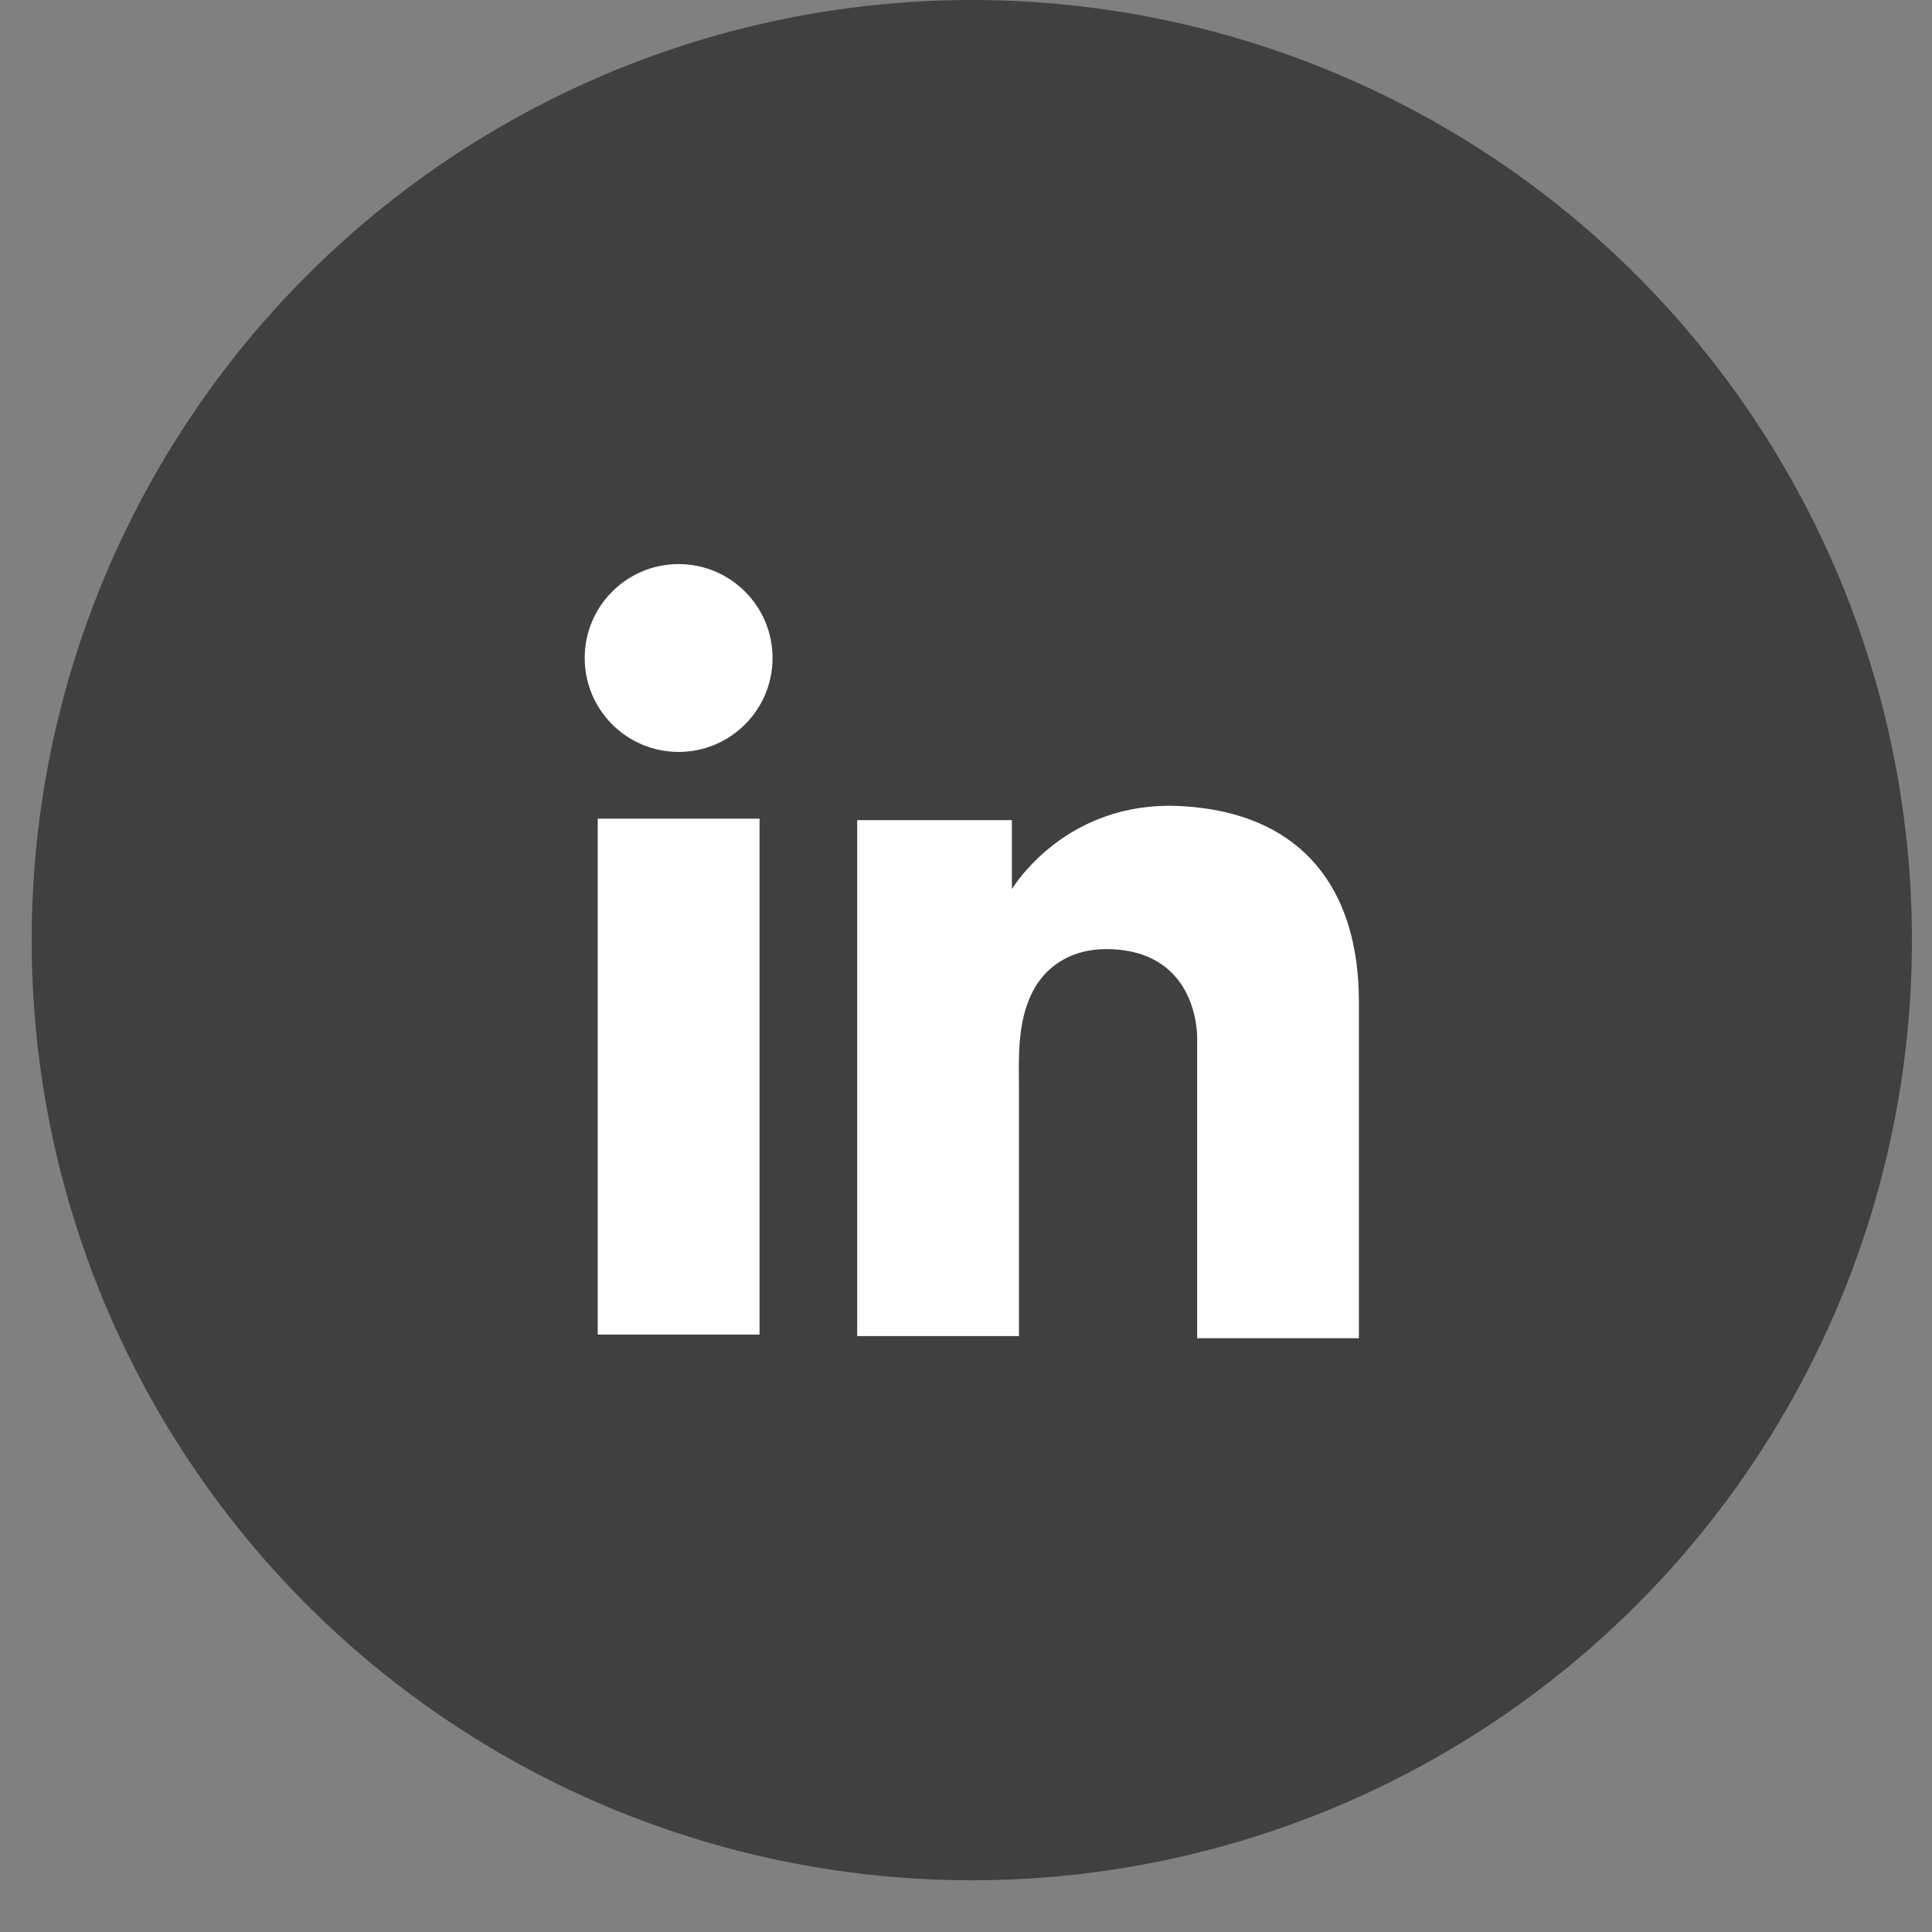 <svg width="31" height="31" viewBox="0 0 31 31" fill="none" xmlns="http://www.w3.org/2000/svg">
<rect x="0" y="0" width="31" height="31" fill="#808080" stroke="none"/>
<circle cx="15.593" cy="15.085" r="15.085" fill="black" fill-opacity="0.5"/>
<path d="M12.187 13.136H9.591V21.414H12.187V13.136Z" fill="white"/>
<path d="M19.209 12.956C19.113 12.944 19.011 12.938 18.91 12.932C17.456 12.873 16.637 13.734 16.35 14.105C16.272 14.206 16.236 14.266 16.236 14.266V13.16H13.754V21.438H16.236H16.35C16.35 20.594 16.35 19.757 16.35 18.913C16.35 18.459 16.35 18.004 16.35 17.55C16.35 16.988 16.308 16.39 16.589 15.875C16.828 15.444 17.259 15.229 17.743 15.229C19.179 15.229 19.209 16.527 19.209 16.647C19.209 16.653 19.209 16.659 19.209 16.659V21.473H21.804V16.073C21.804 14.224 20.865 13.136 19.209 12.956Z" fill="white"/>
<path d="M10.889 12.065C11.721 12.065 12.396 11.39 12.396 10.558C12.396 9.726 11.721 9.051 10.889 9.051C10.056 9.051 9.382 9.726 9.382 10.558C9.382 11.39 10.056 12.065 10.889 12.065Z" fill="white"/>
</svg>
